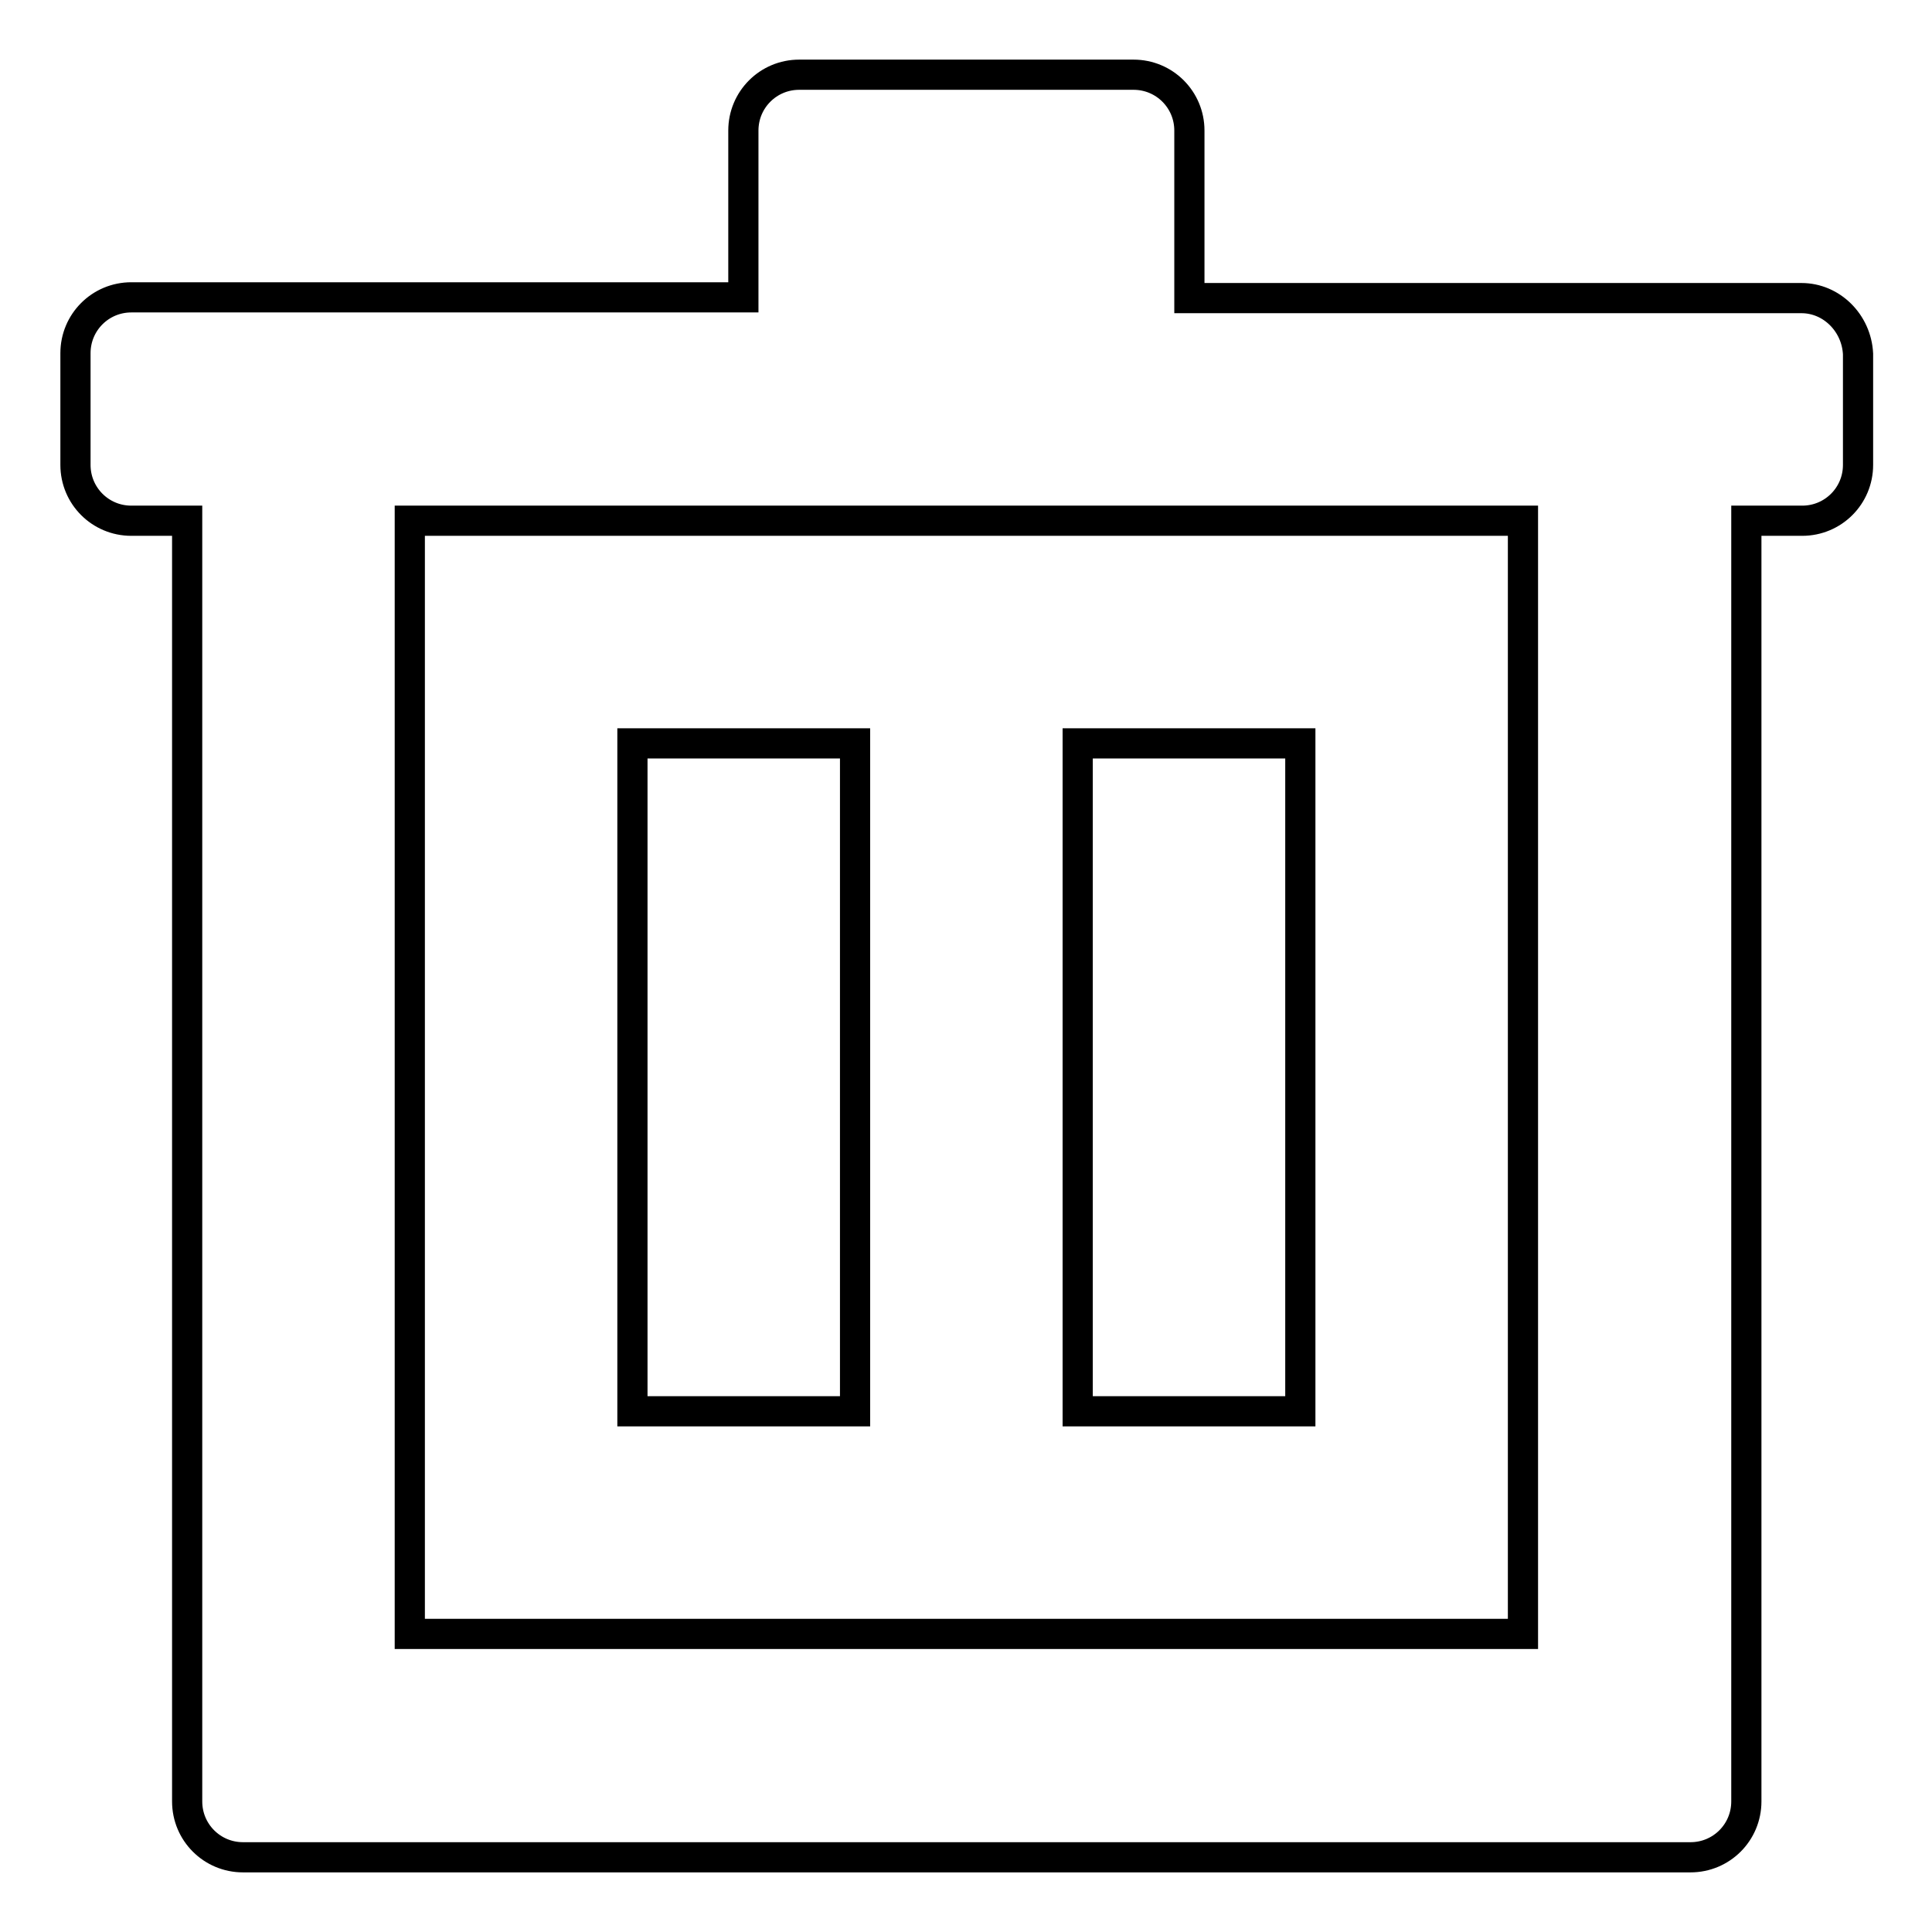<?xml version="1.0" encoding="utf-8"?>
<!-- Svg Vector Icons : http://www.onlinewebfonts.com/icon -->
<!DOCTYPE svg PUBLIC "-//W3C//DTD SVG 1.1//EN" "http://www.w3.org/Graphics/SVG/1.1/DTD/svg11.dtd">
<svg version="1.1" xmlns="http://www.w3.org/2000/svg" xmlns:xlink="http://www.w3.org/1999/xlink" x="0px" y="0px" viewBox="0 0 256 256" enable-background="new 0 0 256 256" xml:space="preserve">
<g><g><path stroke-width="4" fill-opacity="0" stroke="#000000"  d="M83.8,98.5h29.5V187H83.8V98.5L83.8,98.5z M142.8,98.5h29.5V187h-29.5V98.5L142.8,98.5z M238.7,39.5h-81.1V17.3c0-4.1-3.3-7.4-7.4-7.4h-44.3c-4.1,0-7.4,3.3-7.4,7.4v22.1H17.4c-4.1,0-7.4,3.3-7.4,7.4v14.8c0,4.1,3.3,7.4,7.4,7.4h7.4v169.7c0,4.1,3.3,7.4,7.4,7.4h191.8c4.1,0,7.4-3.3,7.4-7.4V69h7.4c4.1,0,7.4-3.3,7.4-7.4V46.9C246,42.8,242.7,39.5,238.7,39.5L238.7,39.5L238.7,39.5z M201.8,216.5H54.3V69h147.5V216.5L201.8,216.5z"/></g></g>
</svg>